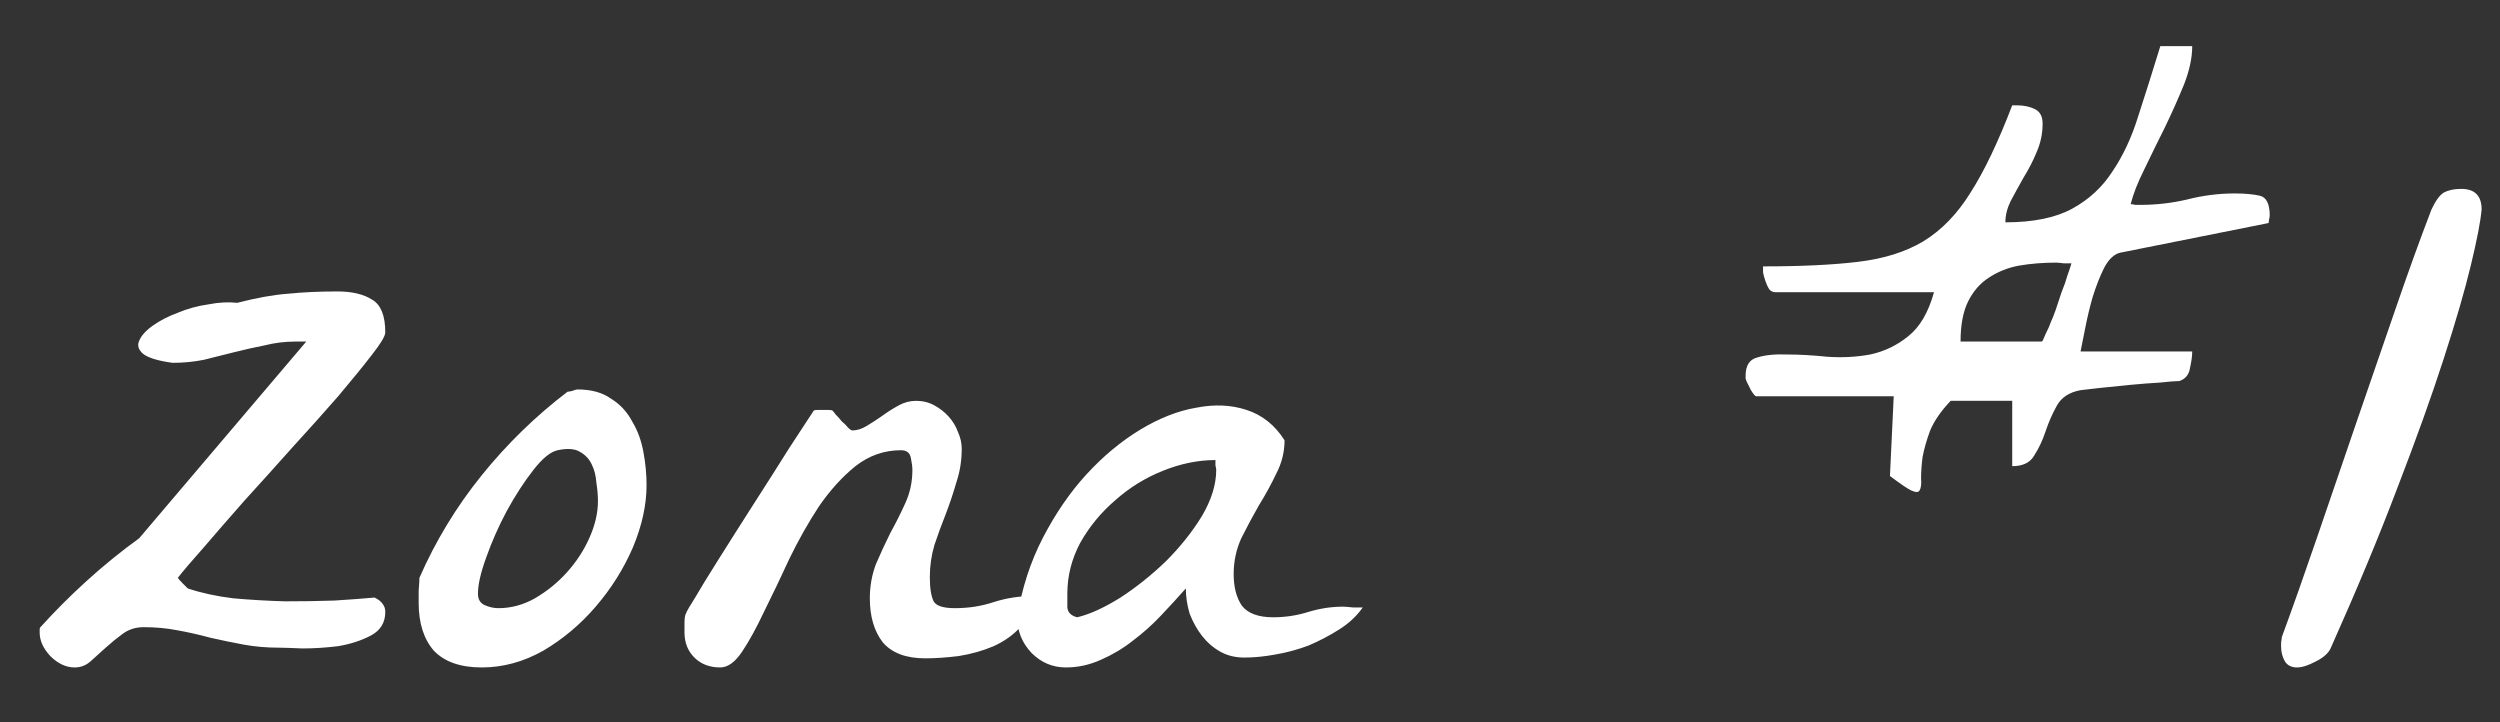 <?xml version="1.0" encoding="UTF-8"?> <svg xmlns="http://www.w3.org/2000/svg" width="45" height="13" viewBox="0 0 45 13" fill="none"><rect x="0" y="0" width="45" height="13" fill="#333333" stroke="none"/><path d="M0.714 11.385C0.714 11.367 0.714 11.348 0.714 11.33C0.714 11.312 0.718 11.298 0.728 11.289C0.992 10.997 1.27 10.719 1.562 10.455C1.862 10.182 2.177 9.926 2.505 9.689L5.513 6.148H5.321C5.13 6.148 4.943 6.171 4.761 6.217C4.578 6.253 4.396 6.294 4.214 6.34C4.032 6.385 3.849 6.431 3.667 6.477C3.485 6.513 3.298 6.531 3.106 6.531C2.842 6.495 2.664 6.44 2.573 6.367C2.491 6.294 2.468 6.217 2.505 6.135C2.541 6.044 2.623 5.952 2.751 5.861C2.879 5.77 3.029 5.693 3.202 5.629C3.375 5.556 3.558 5.506 3.749 5.479C3.94 5.442 4.114 5.433 4.269 5.451C4.624 5.36 4.929 5.305 5.185 5.287C5.449 5.26 5.745 5.246 6.073 5.246C6.338 5.246 6.547 5.296 6.702 5.396C6.857 5.488 6.935 5.684 6.935 5.984C6.935 6.048 6.853 6.185 6.688 6.395C6.534 6.595 6.333 6.841 6.087 7.133C5.841 7.415 5.567 7.721 5.267 8.049C4.975 8.377 4.688 8.696 4.405 9.006C4.132 9.316 3.886 9.598 3.667 9.854C3.448 10.1 3.293 10.282 3.202 10.4C3.211 10.419 3.239 10.45 3.284 10.496C3.33 10.542 3.362 10.574 3.38 10.592C3.626 10.674 3.899 10.733 4.2 10.77C4.51 10.797 4.82 10.815 5.13 10.824C5.44 10.824 5.736 10.82 6.019 10.81C6.301 10.792 6.543 10.774 6.743 10.756C6.816 10.792 6.866 10.833 6.894 10.879C6.921 10.915 6.935 10.961 6.935 11.016C6.935 11.207 6.848 11.348 6.675 11.44C6.502 11.531 6.306 11.594 6.087 11.631C5.868 11.658 5.654 11.672 5.444 11.672C5.235 11.663 5.093 11.658 5.021 11.658C4.802 11.658 4.592 11.64 4.392 11.604C4.191 11.567 3.991 11.526 3.79 11.48C3.59 11.426 3.389 11.38 3.188 11.344C2.997 11.307 2.797 11.289 2.587 11.289C2.441 11.289 2.313 11.33 2.204 11.412C2.104 11.485 2.004 11.567 1.903 11.658C1.812 11.74 1.721 11.822 1.63 11.904C1.548 11.977 1.452 12.014 1.343 12.014C1.188 12.014 1.042 11.945 0.905 11.809C0.778 11.672 0.714 11.531 0.714 11.385ZM7.536 10.852C7.536 10.815 7.536 10.742 7.536 10.633C7.545 10.514 7.55 10.437 7.55 10.4C7.841 9.735 8.215 9.12 8.671 8.555C9.127 7.99 9.642 7.488 10.216 7.051C10.234 7.051 10.261 7.046 10.298 7.037C10.343 7.019 10.375 7.01 10.394 7.01C10.64 7.01 10.84 7.064 10.995 7.174C11.159 7.274 11.287 7.411 11.378 7.584C11.478 7.748 11.546 7.935 11.583 8.145C11.62 8.345 11.638 8.541 11.638 8.732C11.638 9.088 11.556 9.462 11.392 9.854C11.227 10.236 11.004 10.592 10.722 10.92C10.448 11.239 10.134 11.503 9.778 11.713C9.423 11.913 9.054 12.014 8.671 12.014C8.288 12.014 8.001 11.913 7.81 11.713C7.627 11.503 7.536 11.216 7.536 10.852ZM8.603 10.688C8.603 10.788 8.644 10.856 8.726 10.893C8.808 10.929 8.89 10.947 8.972 10.947C9.2 10.947 9.418 10.888 9.628 10.77C9.847 10.642 10.038 10.487 10.202 10.305C10.375 10.113 10.512 9.904 10.612 9.676C10.713 9.448 10.763 9.229 10.763 9.02C10.763 8.919 10.754 8.81 10.735 8.691C10.726 8.564 10.699 8.454 10.653 8.363C10.608 8.263 10.535 8.186 10.435 8.131C10.343 8.076 10.211 8.067 10.038 8.104C9.91 8.131 9.765 8.249 9.601 8.459C9.437 8.669 9.277 8.915 9.122 9.197C8.976 9.471 8.853 9.749 8.753 10.031C8.653 10.305 8.603 10.523 8.603 10.688ZM12.321 11.385C12.321 11.303 12.321 11.239 12.321 11.193C12.321 11.148 12.326 11.107 12.335 11.07C12.353 11.025 12.376 10.979 12.403 10.934C12.431 10.888 12.467 10.829 12.513 10.756C12.586 10.628 12.722 10.405 12.923 10.086C13.123 9.767 13.338 9.43 13.565 9.074C13.793 8.719 14.008 8.382 14.208 8.062C14.418 7.743 14.563 7.52 14.646 7.393C14.655 7.383 14.677 7.379 14.714 7.379C14.759 7.379 14.791 7.379 14.81 7.379C14.828 7.379 14.86 7.379 14.905 7.379C14.951 7.379 14.978 7.383 14.987 7.393C14.996 7.402 15.015 7.424 15.042 7.461C15.079 7.497 15.115 7.538 15.151 7.584C15.197 7.62 15.233 7.657 15.261 7.693C15.297 7.73 15.325 7.748 15.343 7.748C15.425 7.748 15.511 7.721 15.602 7.666C15.694 7.611 15.785 7.552 15.876 7.488C15.976 7.415 16.076 7.352 16.177 7.297C16.277 7.242 16.382 7.215 16.491 7.215C16.61 7.215 16.719 7.242 16.819 7.297C16.92 7.352 17.006 7.42 17.079 7.502C17.152 7.584 17.207 7.675 17.243 7.775C17.289 7.876 17.311 7.976 17.311 8.076C17.311 8.286 17.28 8.486 17.216 8.678C17.161 8.869 17.097 9.061 17.024 9.252C16.951 9.434 16.883 9.621 16.819 9.812C16.765 9.995 16.737 10.186 16.737 10.387C16.737 10.587 16.76 10.733 16.806 10.824C16.851 10.906 16.979 10.947 17.189 10.947C17.435 10.947 17.667 10.911 17.886 10.838C18.114 10.765 18.346 10.729 18.583 10.729C18.583 10.947 18.515 11.13 18.378 11.275C18.25 11.421 18.086 11.54 17.886 11.631C17.694 11.713 17.485 11.772 17.257 11.809C17.038 11.836 16.838 11.85 16.655 11.85C16.309 11.85 16.054 11.754 15.89 11.562C15.735 11.362 15.657 11.098 15.657 10.77C15.657 10.551 15.694 10.346 15.767 10.154C15.849 9.963 15.935 9.776 16.026 9.594C16.127 9.411 16.218 9.229 16.3 9.047C16.382 8.865 16.423 8.669 16.423 8.459C16.423 8.404 16.414 8.331 16.395 8.24C16.377 8.149 16.318 8.104 16.218 8.104C15.917 8.104 15.644 8.199 15.398 8.391C15.161 8.582 14.942 8.824 14.741 9.115C14.55 9.407 14.372 9.721 14.208 10.059C14.053 10.396 13.903 10.71 13.757 11.002C13.62 11.294 13.488 11.535 13.36 11.727C13.233 11.918 13.101 12.014 12.964 12.014C12.773 12.014 12.617 11.954 12.499 11.836C12.38 11.717 12.321 11.567 12.321 11.385ZM18.31 11.111C18.392 10.592 18.547 10.113 18.774 9.676C19.002 9.238 19.262 8.86 19.554 8.541C19.855 8.213 20.178 7.944 20.524 7.734C20.871 7.525 21.208 7.393 21.536 7.338C21.864 7.274 22.165 7.288 22.439 7.379C22.721 7.47 22.949 7.652 23.122 7.926C23.122 8.135 23.072 8.336 22.972 8.527C22.881 8.719 22.776 8.91 22.657 9.102C22.548 9.293 22.443 9.489 22.343 9.689C22.252 9.89 22.206 10.104 22.206 10.332C22.206 10.569 22.256 10.76 22.356 10.906C22.466 11.043 22.653 11.111 22.917 11.111C23.136 11.111 23.345 11.079 23.546 11.016C23.756 10.952 23.965 10.92 24.175 10.92C24.211 10.92 24.27 10.925 24.352 10.934C24.444 10.934 24.503 10.934 24.53 10.934C24.421 11.088 24.28 11.221 24.106 11.33C23.933 11.44 23.751 11.535 23.56 11.617C23.368 11.69 23.168 11.745 22.958 11.781C22.758 11.818 22.571 11.836 22.398 11.836C22.233 11.836 22.088 11.8 21.96 11.727C21.832 11.654 21.723 11.558 21.632 11.44C21.541 11.321 21.468 11.189 21.413 11.043C21.367 10.888 21.345 10.738 21.345 10.592C21.208 10.747 21.058 10.911 20.894 11.084C20.739 11.248 20.57 11.398 20.388 11.535C20.215 11.672 20.023 11.786 19.814 11.877C19.613 11.968 19.403 12.014 19.185 12.014C18.948 12.014 18.742 11.927 18.569 11.754C18.396 11.572 18.31 11.357 18.31 11.111ZM19.212 10.688C19.212 10.76 19.212 10.842 19.212 10.934C19.221 11.025 19.28 11.084 19.39 11.111C19.617 11.057 19.877 10.938 20.169 10.756C20.461 10.565 20.734 10.346 20.989 10.1C21.244 9.844 21.459 9.576 21.632 9.293C21.805 9.001 21.892 8.723 21.892 8.459C21.892 8.441 21.887 8.413 21.878 8.377C21.878 8.331 21.878 8.299 21.878 8.281C21.568 8.281 21.254 8.345 20.935 8.473C20.616 8.6 20.328 8.778 20.073 9.006C19.818 9.225 19.608 9.48 19.444 9.771C19.289 10.063 19.212 10.368 19.212 10.688ZM35.112 7.215C34.939 7.397 34.816 7.575 34.743 7.748C34.679 7.921 34.634 8.081 34.606 8.227C34.588 8.372 34.579 8.5 34.579 8.609C34.588 8.71 34.579 8.783 34.552 8.828C34.533 8.865 34.483 8.865 34.401 8.828C34.328 8.792 34.201 8.705 34.019 8.568L34.087 7.133H31.612C31.594 7.133 31.562 7.096 31.517 7.023C31.48 6.951 31.453 6.896 31.435 6.859C31.435 6.85 31.43 6.837 31.421 6.818C31.421 6.8 31.421 6.782 31.421 6.764C31.421 6.581 31.489 6.472 31.626 6.436C31.772 6.39 31.954 6.372 32.173 6.381C32.392 6.381 32.633 6.395 32.898 6.422C33.162 6.44 33.417 6.426 33.663 6.381C33.918 6.326 34.146 6.217 34.347 6.053C34.556 5.889 34.711 5.624 34.812 5.26H31.968C31.913 5.26 31.872 5.242 31.845 5.205C31.817 5.16 31.795 5.109 31.776 5.055C31.758 5 31.744 4.95 31.735 4.904C31.735 4.85 31.735 4.813 31.735 4.795C32.419 4.795 32.989 4.768 33.444 4.713C33.909 4.658 34.301 4.535 34.62 4.344C34.948 4.143 35.231 3.852 35.468 3.469C35.714 3.086 35.965 2.562 36.22 1.896H36.302C36.429 1.896 36.539 1.919 36.63 1.965C36.721 2.01 36.767 2.097 36.767 2.225C36.767 2.407 36.73 2.58 36.657 2.744C36.593 2.899 36.516 3.049 36.425 3.195C36.343 3.341 36.265 3.482 36.192 3.619C36.129 3.747 36.097 3.874 36.097 4.002C36.598 4.002 36.999 3.92 37.3 3.756C37.601 3.592 37.842 3.368 38.024 3.086C38.216 2.803 38.371 2.471 38.489 2.088C38.617 1.696 38.749 1.277 38.886 0.83H39.46C39.46 1.04 39.41 1.272 39.31 1.527C39.209 1.773 39.095 2.029 38.968 2.293C38.84 2.548 38.717 2.799 38.599 3.045C38.48 3.282 38.398 3.492 38.352 3.674C38.371 3.674 38.398 3.678 38.435 3.688C38.471 3.688 38.498 3.688 38.517 3.688C38.808 3.688 39.091 3.656 39.364 3.592C39.647 3.519 39.934 3.482 40.226 3.482C40.408 3.482 40.558 3.496 40.677 3.523C40.795 3.551 40.855 3.669 40.855 3.879C40.855 3.897 40.85 3.924 40.841 3.961C40.841 3.997 40.836 4.016 40.827 4.016L38.161 4.549C38.052 4.576 37.956 4.667 37.874 4.822C37.801 4.968 37.733 5.141 37.669 5.342C37.614 5.533 37.569 5.725 37.532 5.916C37.496 6.098 37.468 6.235 37.45 6.326H39.46C39.46 6.408 39.446 6.508 39.419 6.627C39.401 6.745 39.337 6.823 39.227 6.859C39.164 6.859 39.045 6.868 38.872 6.887C38.708 6.896 38.53 6.91 38.339 6.928C38.157 6.946 37.979 6.964 37.806 6.982C37.633 7.001 37.514 7.014 37.45 7.023C37.25 7.06 37.108 7.151 37.026 7.297C36.944 7.443 36.876 7.598 36.821 7.762C36.767 7.926 36.698 8.072 36.616 8.199C36.543 8.327 36.411 8.391 36.22 8.391V7.215H35.112ZM37.013 4.727C36.776 4.727 36.552 4.745 36.343 4.781C36.142 4.818 35.96 4.891 35.796 5C35.641 5.1 35.518 5.242 35.427 5.424C35.336 5.606 35.29 5.848 35.29 6.148H36.753C36.762 6.148 36.785 6.103 36.821 6.012C36.867 5.921 36.899 5.848 36.917 5.793C36.935 5.757 36.963 5.688 36.999 5.588C37.035 5.479 37.072 5.369 37.108 5.26C37.154 5.15 37.19 5.046 37.218 4.945C37.254 4.845 37.277 4.777 37.286 4.74C37.268 4.74 37.222 4.74 37.149 4.74C37.077 4.731 37.031 4.727 37.013 4.727ZM41.06 11.645C41.06 11.626 41.06 11.599 41.06 11.562C41.069 11.517 41.073 11.485 41.073 11.467C41.274 10.92 41.488 10.314 41.716 9.648C41.944 8.983 42.176 8.304 42.413 7.611C42.65 6.919 42.883 6.244 43.11 5.588C43.338 4.923 43.557 4.316 43.767 3.77C43.84 3.615 43.912 3.514 43.985 3.469C44.067 3.423 44.172 3.4 44.3 3.4C44.546 3.4 44.669 3.523 44.669 3.77C44.651 3.979 44.587 4.312 44.477 4.768C44.368 5.223 44.204 5.788 43.985 6.463C43.767 7.137 43.489 7.912 43.151 8.787C42.823 9.653 42.427 10.605 41.962 11.645C41.925 11.745 41.834 11.831 41.688 11.904C41.552 11.977 41.438 12.014 41.347 12.014C41.246 12.014 41.173 11.977 41.128 11.904C41.082 11.822 41.06 11.736 41.06 11.645Z" fill="white"></path></svg> 
